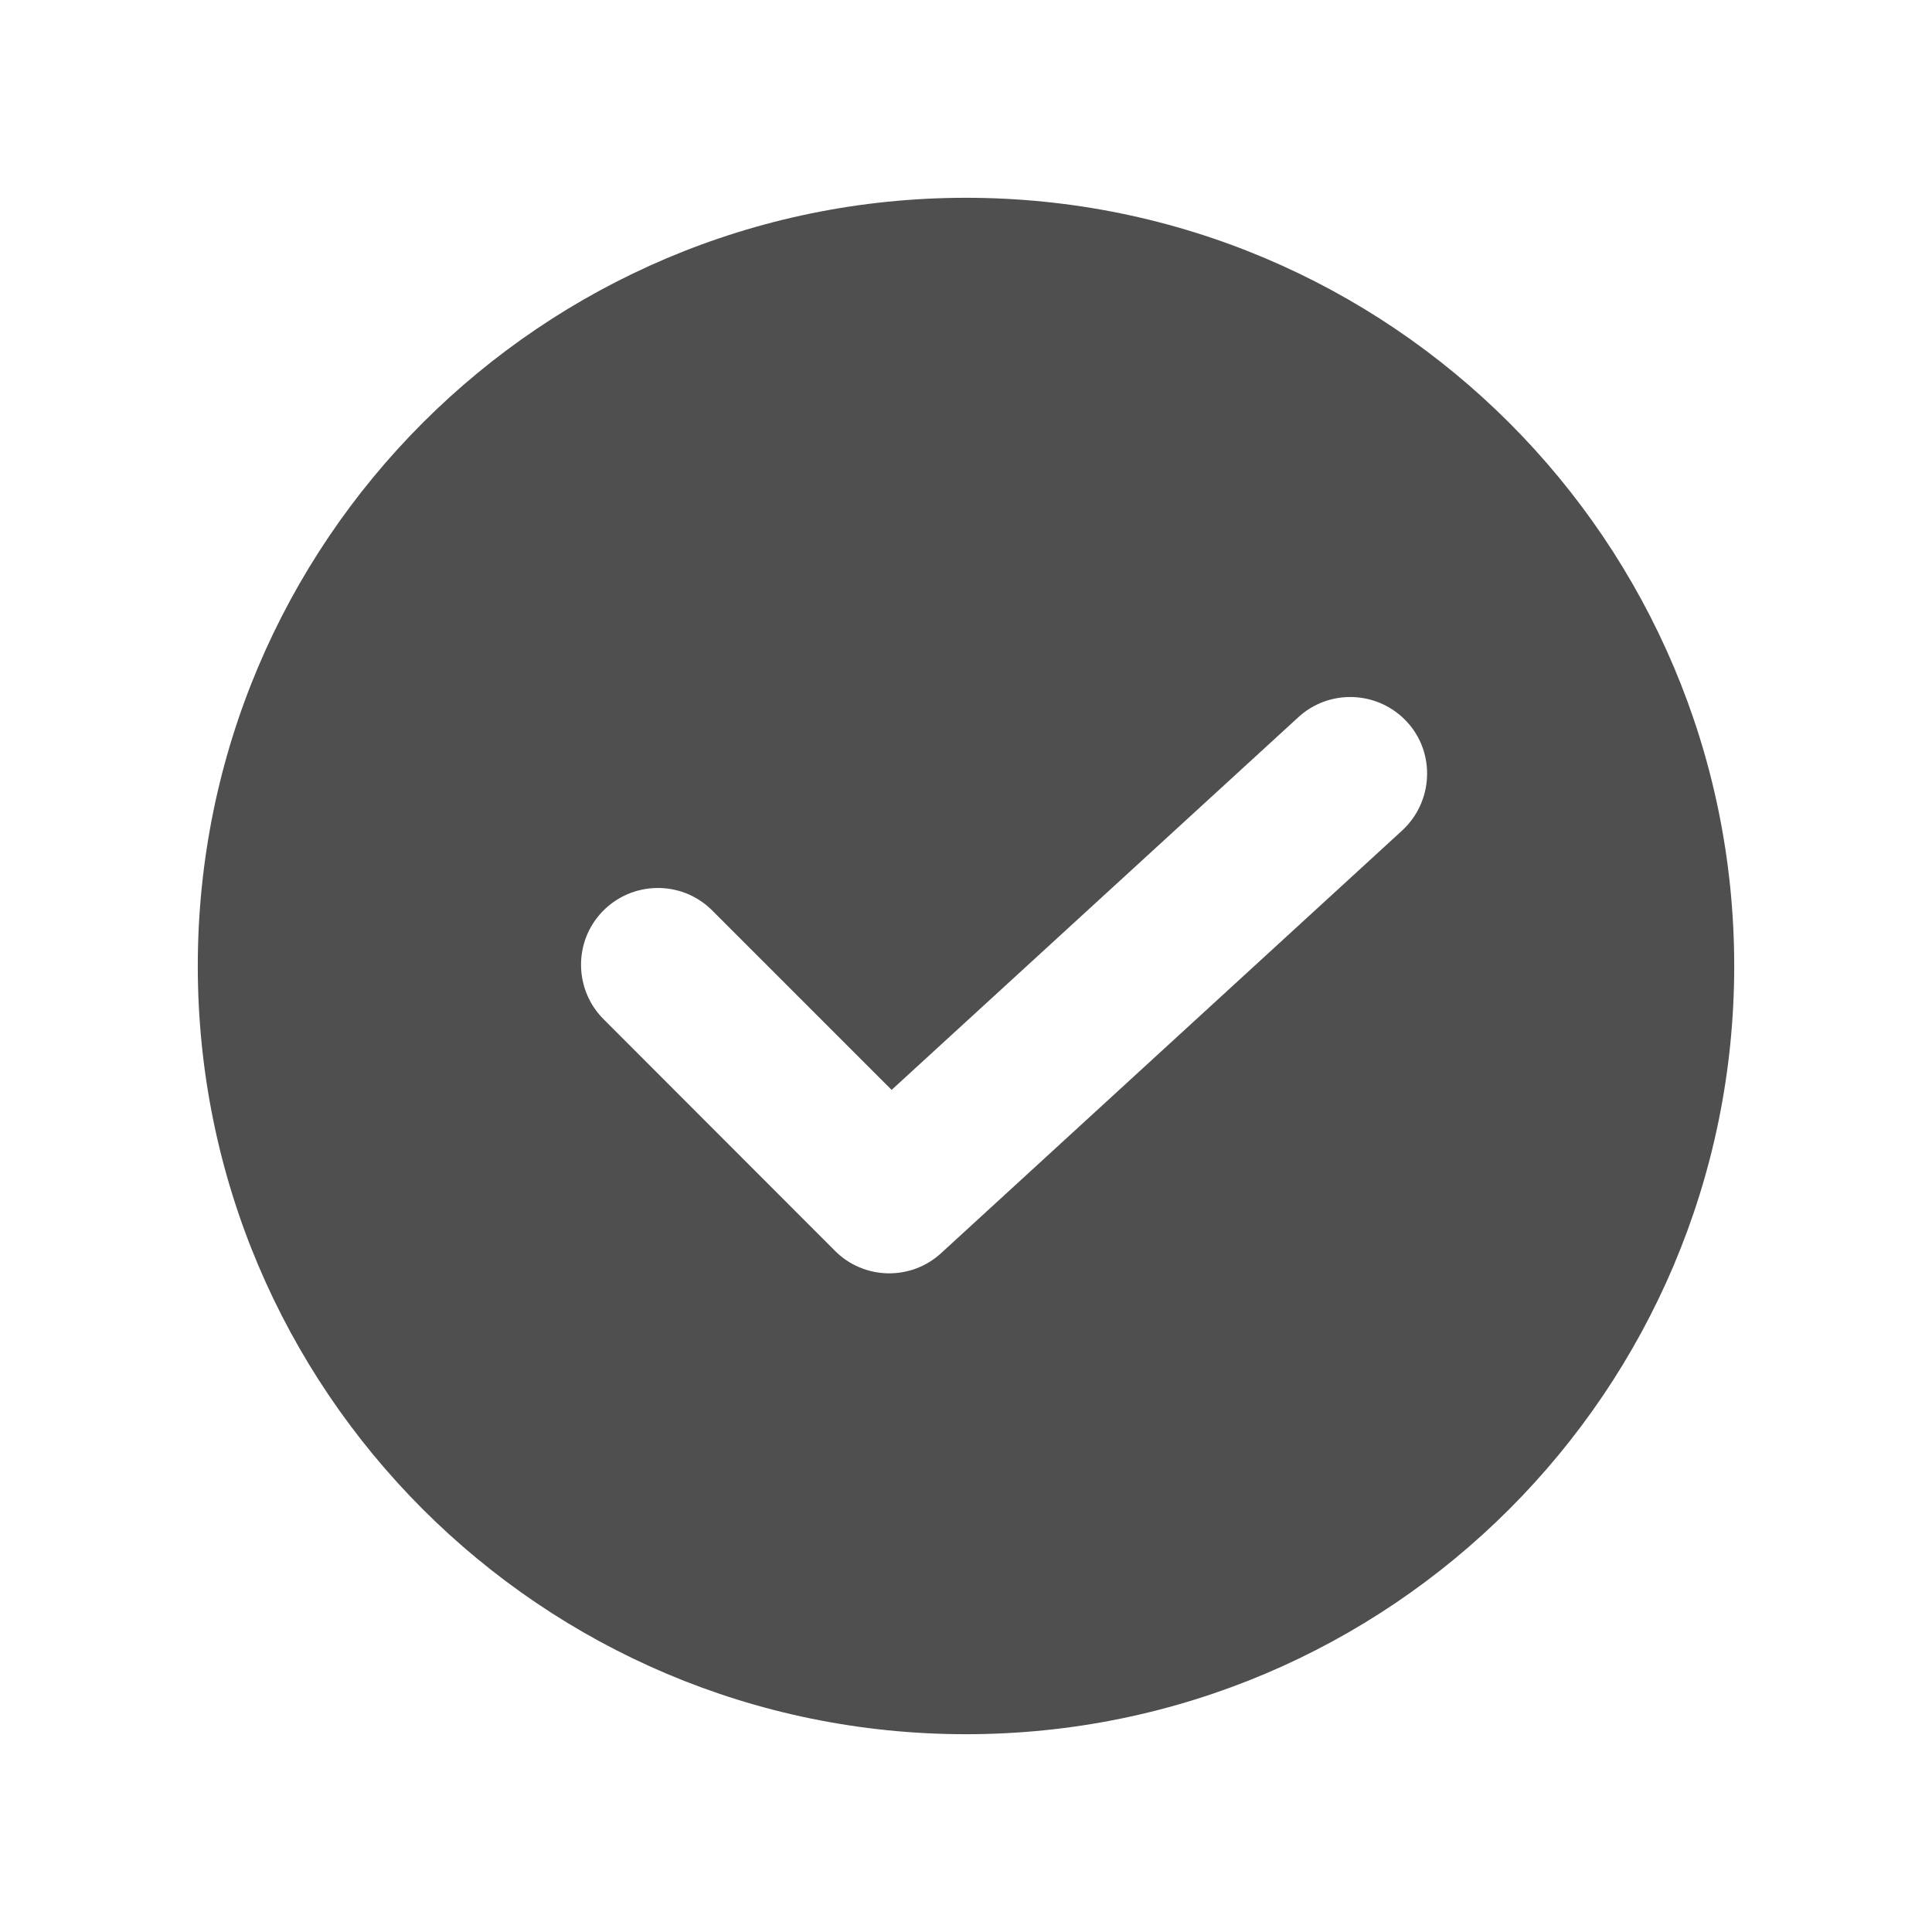 <?xml version="1.0" encoding="utf-8"?>
<!-- Generator: Adobe Illustrator 24.3.0, SVG Export Plug-In . SVG Version: 6.00 Build 0)  -->
<svg version="1.1" id="Capa_1" xmlns="http://www.w3.org/2000/svg" xmlns:xlink="http://www.w3.org/1999/xlink" x="0px" y="0px"
	 viewBox="0 0 800 800" style="enable-background:new 0 0 800 800;" xml:space="preserve">
<style type="text/css">
	.st0{fill:#4F4F4F;}
</style>
<path class="st0" d="M400,81.9C224.3,81.9,81.9,224.3,81.9,400S224.3,718.1,400,718.1S718.1,575.7,718.1,400S575.7,81.9,400,81.9z
	 M580.6,343.9l-190.9,175c-12.5,11.5-32,11.1-44-1l-95.4-95.5c-12.6-12.2-13-32.4-0.8-45c12.2-12.6,32.4-13,45-0.8
	c0.2,0.2,0.6,0.5,0.8,0.8l73.9,73.9L537.6,297c12.9-11.9,33.1-11,45,1.9S593.5,332,580.6,343.9z"/>
</svg>
